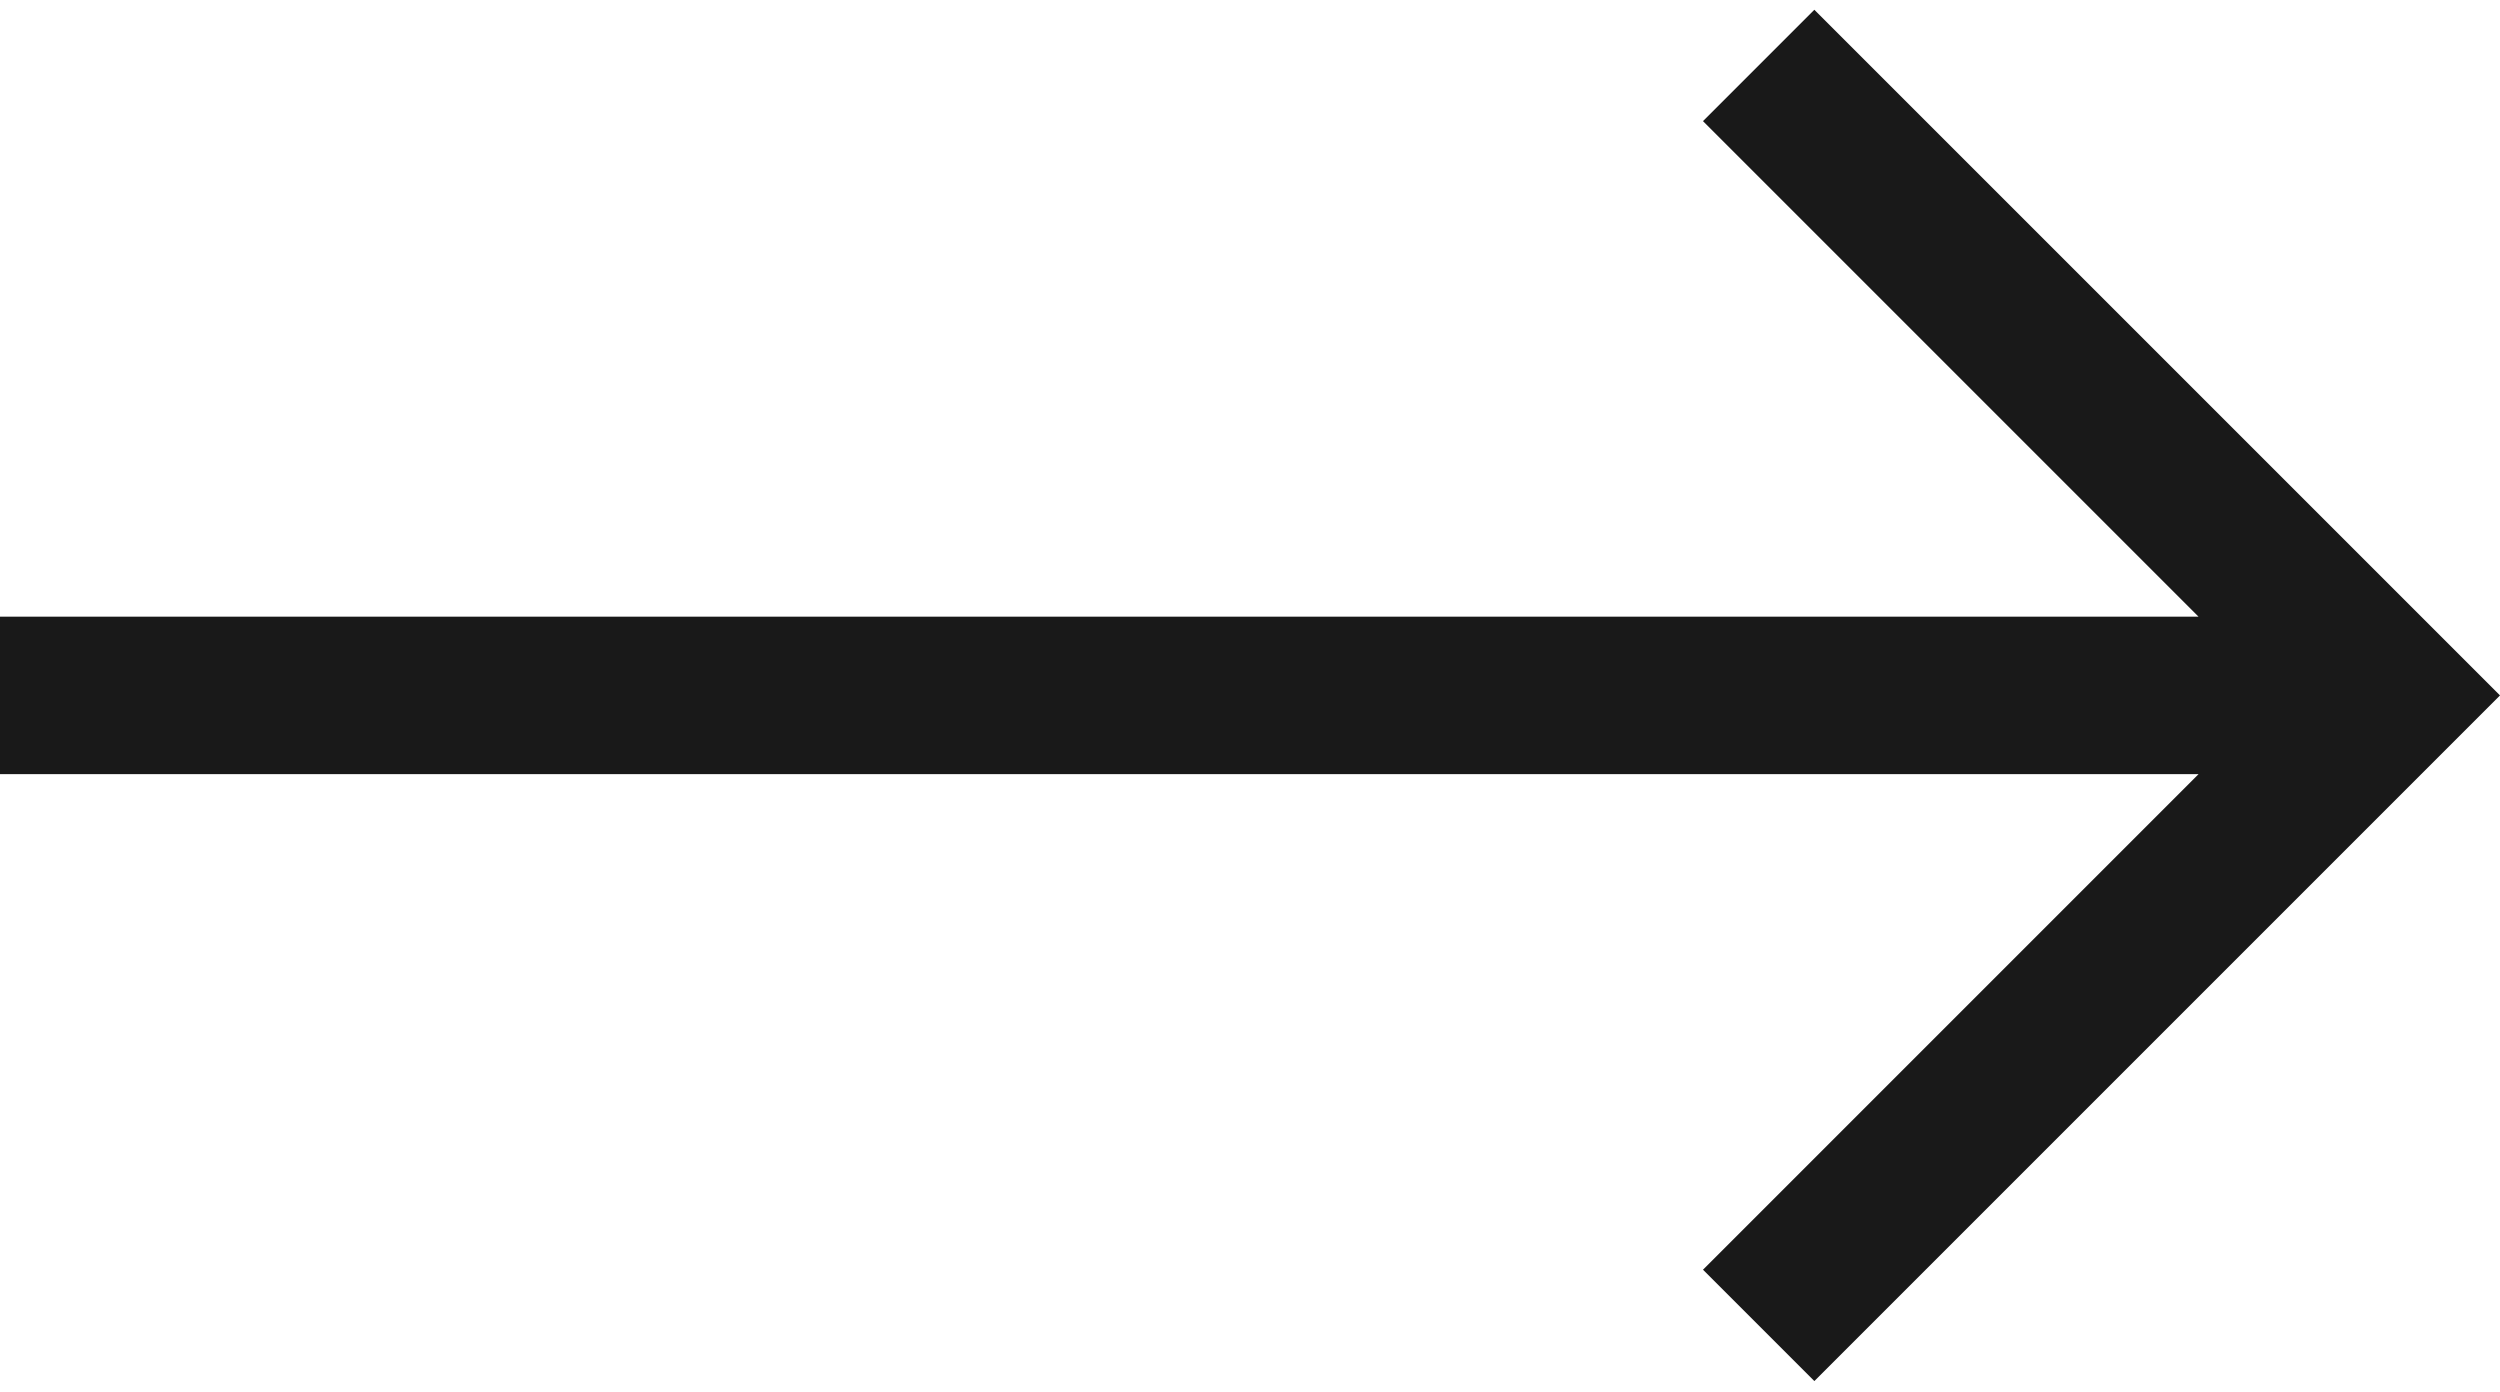 <?xml version="1.0" encoding="UTF-8"?> <svg xmlns="http://www.w3.org/2000/svg" width="512" height="285" viewBox="0 0 512 285" fill="none"><path d="M371.578 2L348.772 24.807L450.258 126.295H0V158.549H450.258L348.772 260.036L371.578 282.843L512 142.421L371.578 2Z" fill="#191919"></path></svg> 